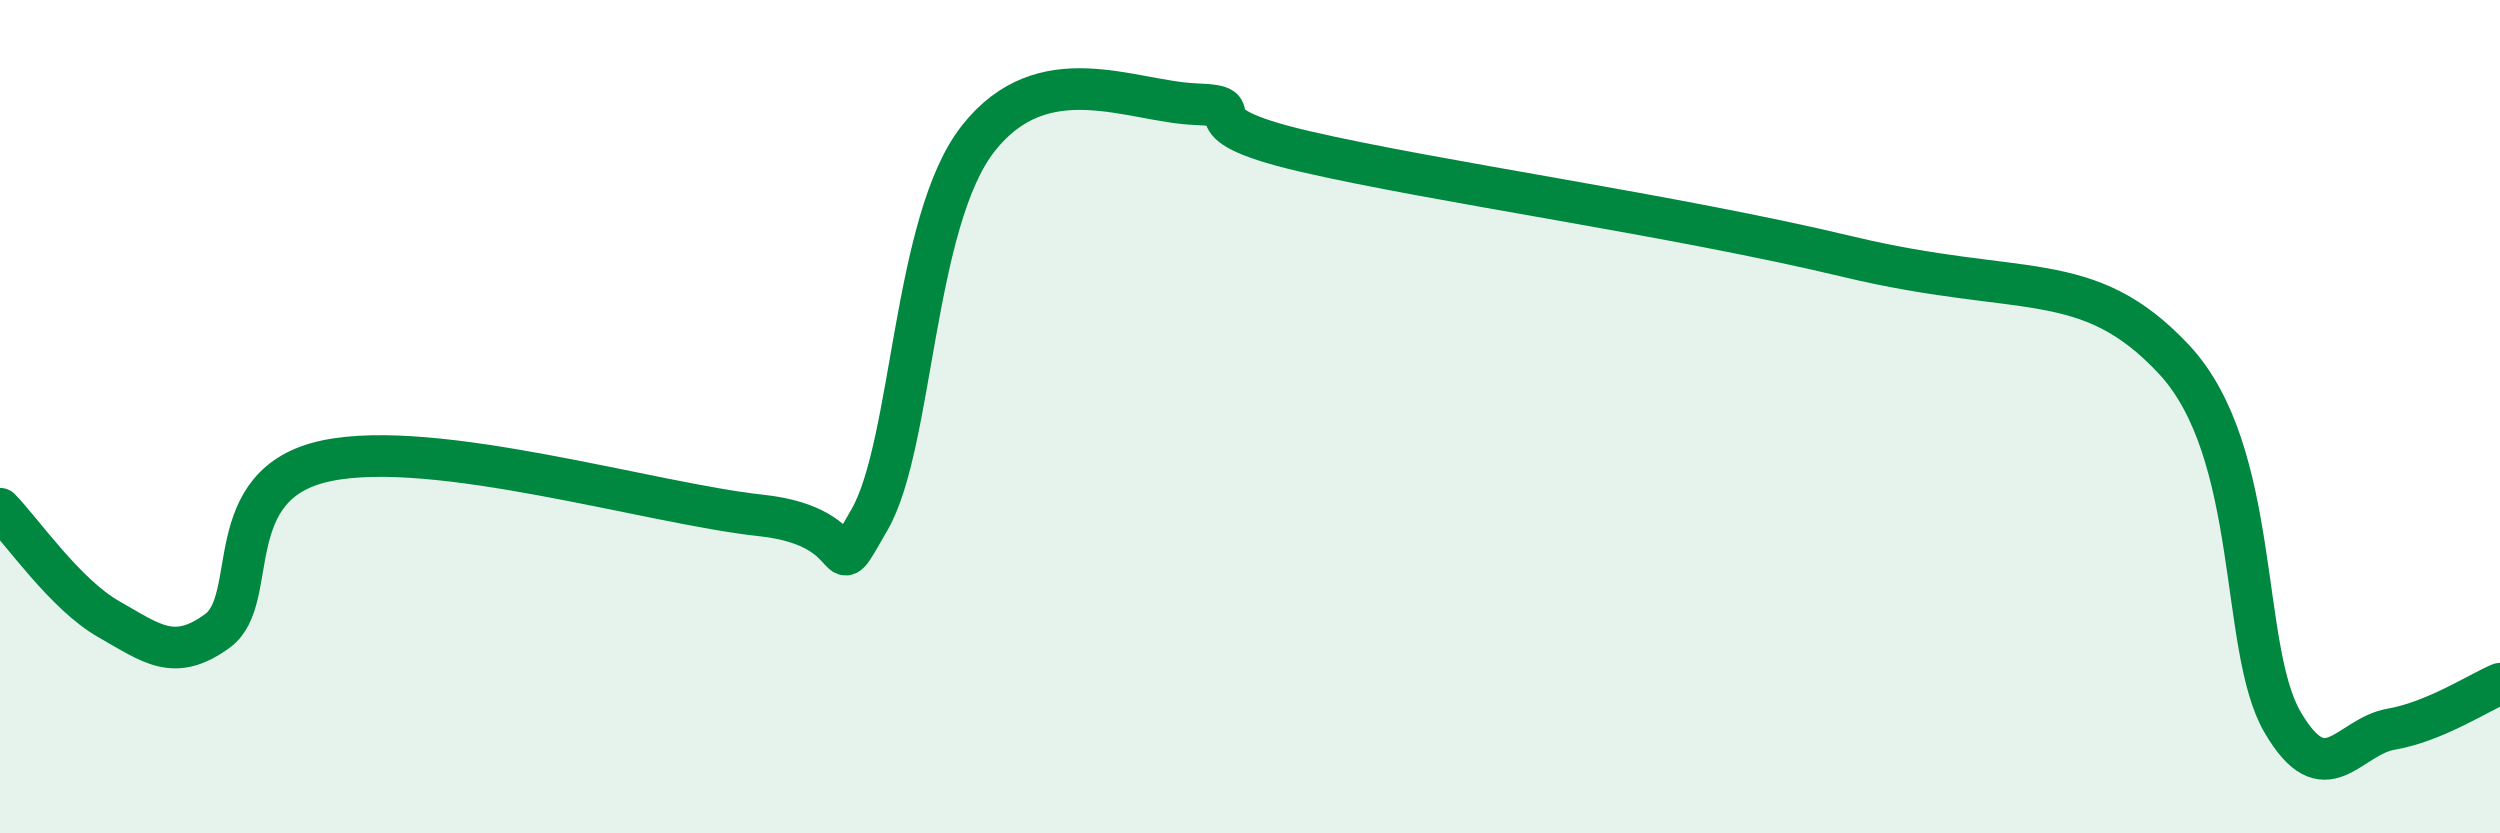 
    <svg width="60" height="20" viewBox="0 0 60 20" xmlns="http://www.w3.org/2000/svg">
      <path
        d="M 0,12.21 C 0.52,12.74 1.57,14.27 2.61,14.86 C 3.65,15.45 4.18,15.9 5.22,15.14 C 6.26,14.38 5.22,11.61 7.83,11.06 C 10.44,10.51 15.65,12.09 18.26,12.37 C 20.87,12.65 19.83,14.28 20.87,12.47 C 21.91,10.66 21.91,5.31 23.48,3.32 C 25.05,1.33 27.14,2.44 28.7,2.5 C 30.26,2.56 28.17,2.9 31.3,3.63 C 34.43,4.36 40.18,5.16 44.35,6.16 C 48.52,7.16 50.08,6.39 52.17,8.62 C 54.26,10.85 53.74,15.55 54.78,17.33 C 55.82,19.11 56.35,17.68 57.39,17.5 C 58.43,17.32 59.48,16.63 60,16.41L60 20L0 20Z"
        fill="#008740"
        opacity="0.1"
        stroke-linecap="round"
        stroke-linejoin="round"
      />
      <path
        d="M 0,12.21 C 0.52,12.74 1.57,14.27 2.61,14.86 C 3.65,15.45 4.18,15.9 5.22,15.14 C 6.26,14.38 5.22,11.61 7.83,11.06 C 10.44,10.51 15.65,12.09 18.26,12.37 C 20.87,12.65 19.83,14.28 20.87,12.47 C 21.91,10.66 21.91,5.31 23.48,3.32 C 25.05,1.33 27.14,2.44 28.7,2.5 C 30.26,2.56 28.17,2.9 31.3,3.63 C 34.43,4.36 40.18,5.16 44.35,6.16 C 48.52,7.16 50.08,6.39 52.17,8.62 C 54.26,10.85 53.74,15.55 54.78,17.33 C 55.82,19.11 56.35,17.68 57.39,17.5 C 58.43,17.32 59.48,16.63 60,16.41"
        stroke="#008740"
        stroke-width="1"
        fill="none"
        stroke-linecap="round"
        stroke-linejoin="round"
      />
    </svg>
  